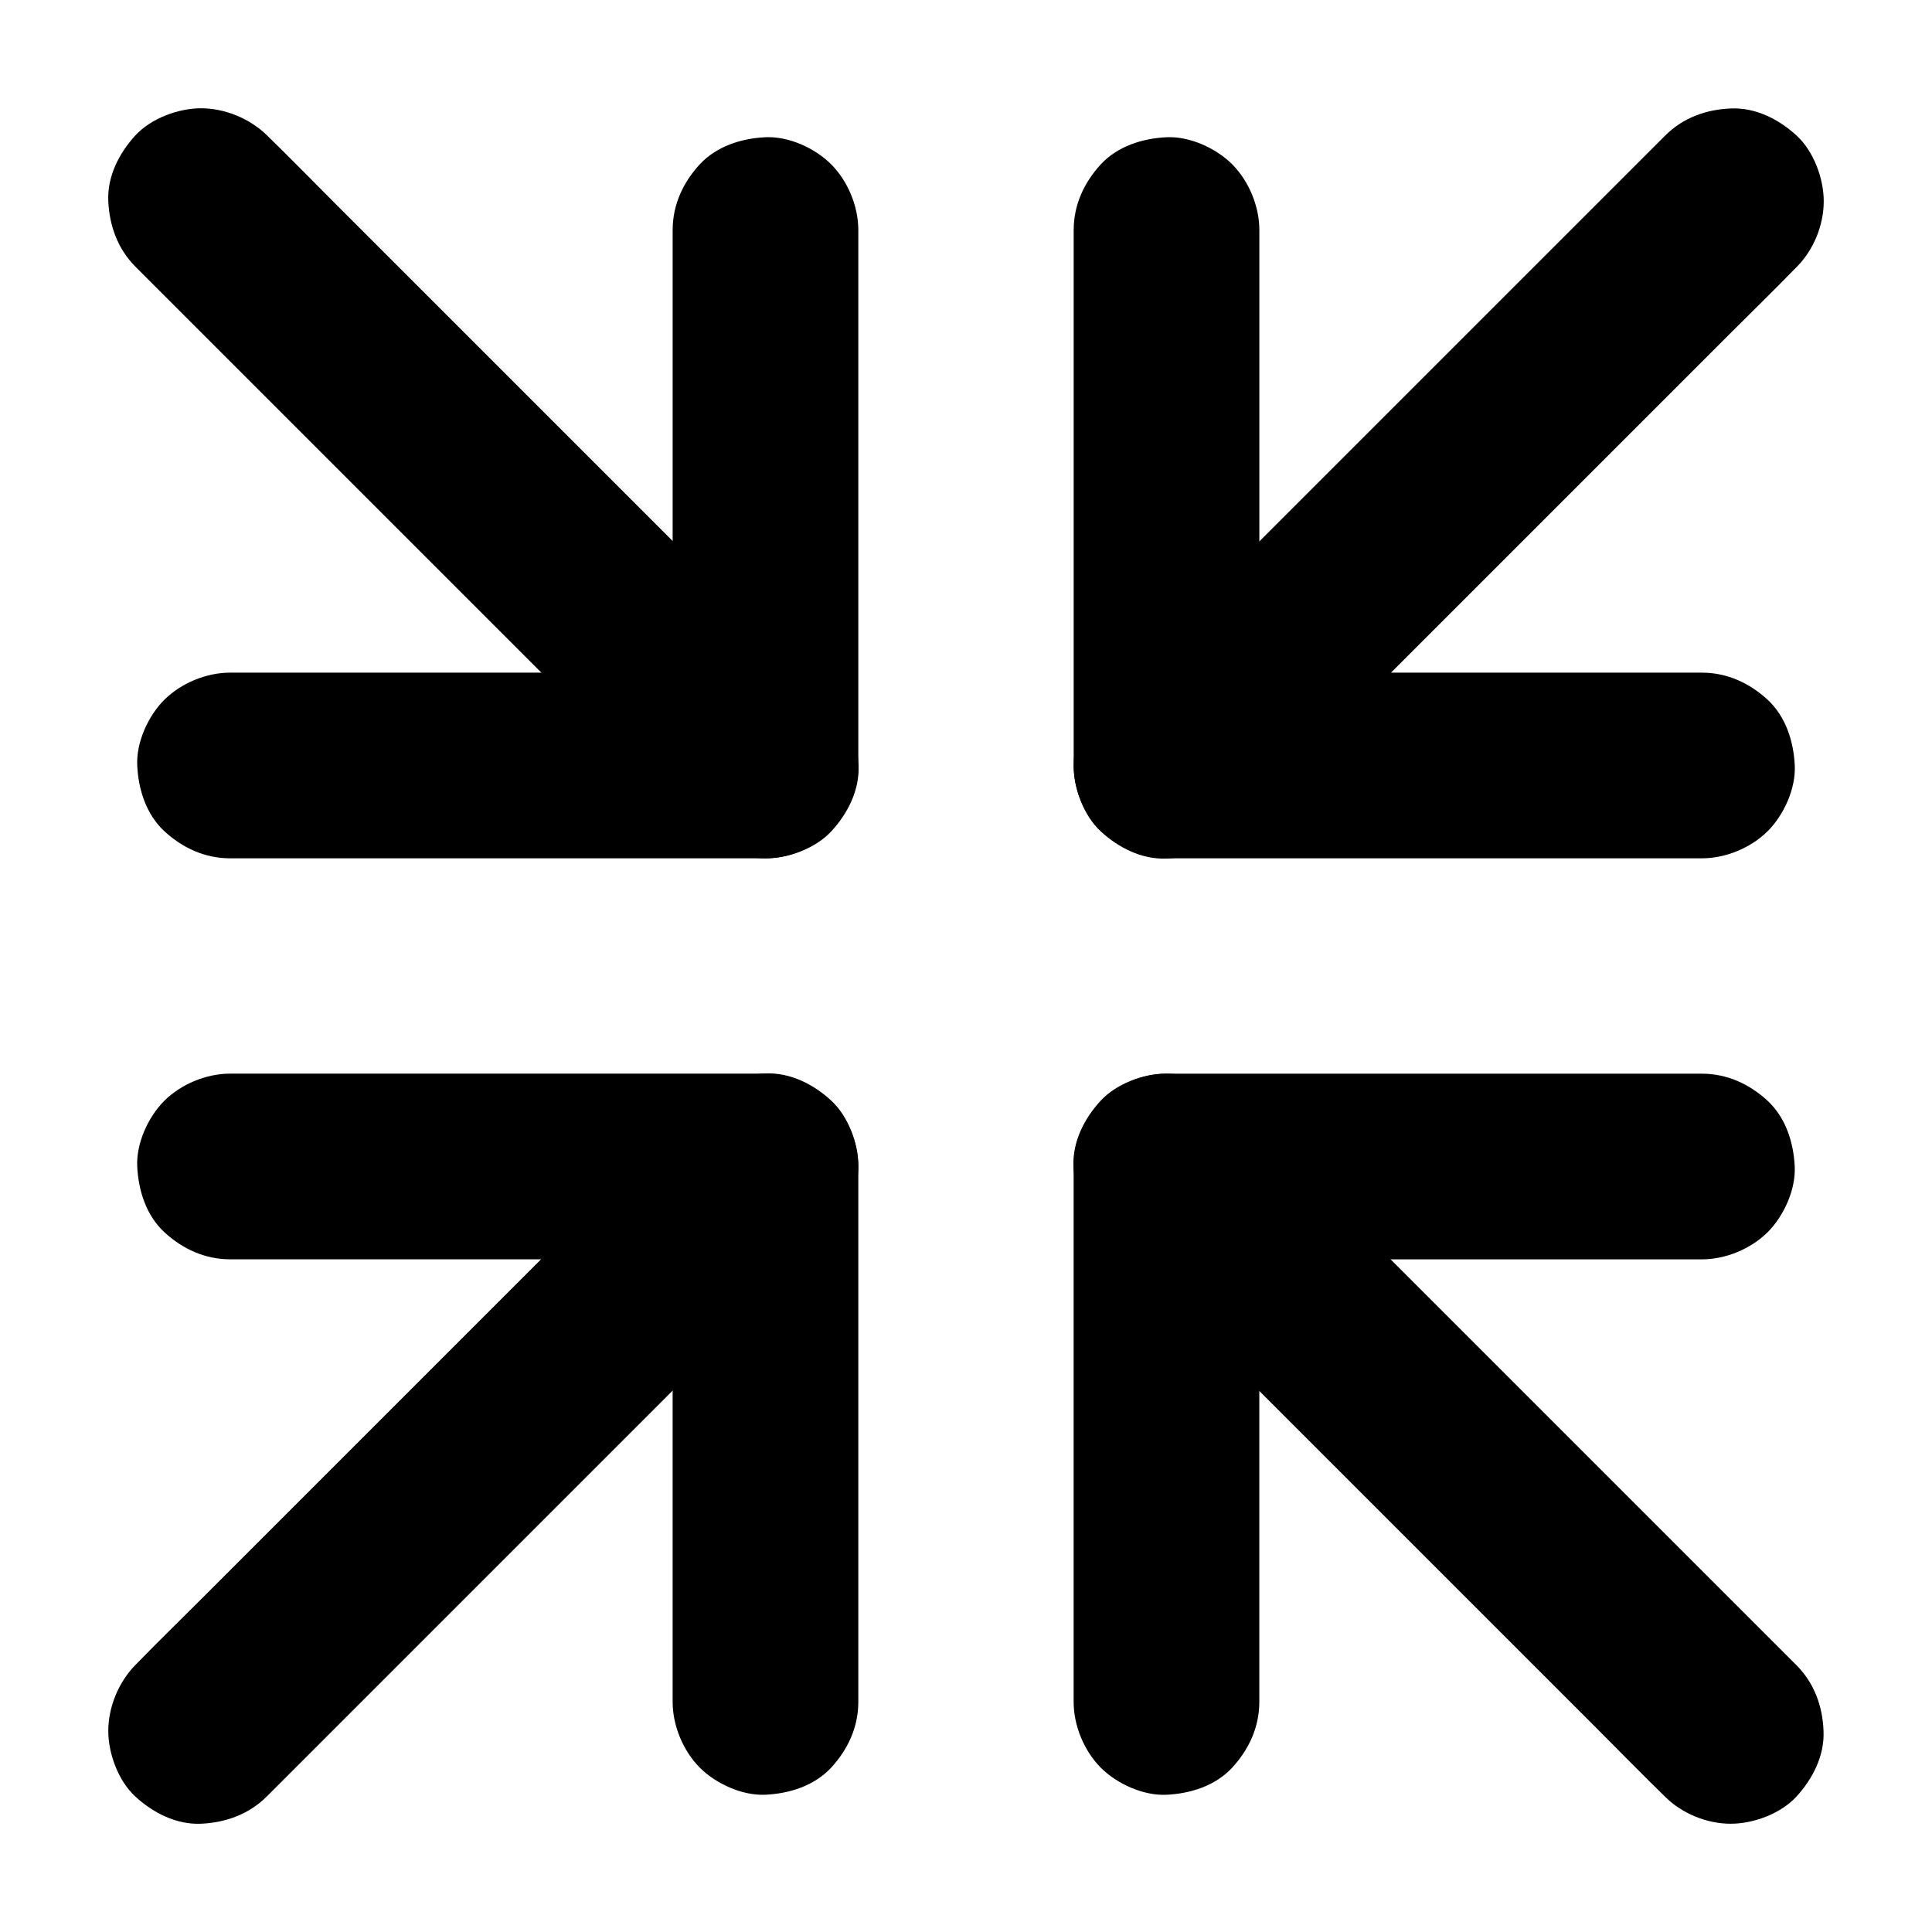 <?xml version="1.0" encoding="UTF-8"?>
<!-- Uploaded to: SVG Repo, www.svgrepo.com, Generator: SVG Repo Mixer Tools -->
<svg fill="#000000" width="800px" height="800px" version="1.1" viewBox="144 144 512 512" xmlns="http://www.w3.org/2000/svg">
 <g>
  <path d="m595.03 322.26h-47.969-76.406-17.516l24.602 24.602v-47.969-76.406-17.516c0-6.297-2.754-12.941-7.184-17.418-4.281-4.281-11.266-7.477-17.418-7.184-6.348 0.297-12.941 2.363-17.418 7.184-4.43 4.82-7.184 10.727-7.184 17.418v47.969 76.406 17.516c0 13.285 11.266 24.602 24.602 24.602h47.969 76.406 17.516c6.297 0 12.941-2.754 17.418-7.184 4.281-4.281 7.477-11.266 7.184-17.418-0.297-6.348-2.363-12.941-7.184-17.418-4.82-4.43-10.727-7.184-17.418-7.184z"/>
  <path d="m585.29 179.93-50.676 50.676c-14.414 14.414-28.832 28.832-43.246 43.246-12.398 12.398-24.797 24.797-37.246 37.246-6.051 6.051-12.203 12.055-18.156 18.156-0.098 0.098-0.148 0.148-0.246 0.246-4.477 4.477-7.184 11.07-7.184 17.418 0 6.051 2.656 13.234 7.184 17.418 4.676 4.281 10.824 7.477 17.418 7.184 6.543-0.297 12.695-2.508 17.418-7.184l50.676-50.676c14.414-14.414 28.832-28.832 43.246-43.246 12.398-12.398 24.797-24.797 37.246-37.246 6.051-6.051 12.203-12.055 18.156-18.156 0.098-0.098 0.148-0.148 0.246-0.246 4.477-4.477 7.184-11.07 7.184-17.418 0-6.051-2.656-13.234-7.184-17.418-4.676-4.281-10.824-7.477-17.418-7.184-6.543 0.246-12.695 2.461-17.418 7.184z"/>
  <path d="m204.97 477.73h47.969 76.406 17.516l-24.602-24.602v47.969 76.406 17.516c0 6.297 2.754 12.941 7.184 17.418 4.281 4.281 11.266 7.477 17.418 7.184 6.348-0.297 12.941-2.363 17.418-7.184 4.43-4.82 7.184-10.727 7.184-17.418v-47.969-76.406-17.516c0-13.285-11.266-24.602-24.602-24.602h-47.969-76.406-17.516c-6.297 0-12.941 2.754-17.418 7.184-4.281 4.281-7.477 11.266-7.184 17.418 0.297 6.348 2.363 12.941 7.184 17.418 4.824 4.43 10.727 7.184 17.418 7.184z"/>
  <path d="m214.71 620.07 131.17-131.17c6.051-6.051 12.203-12.055 18.156-18.156l0.246-0.246c4.477-4.477 7.184-11.07 7.184-17.418 0-6.051-2.656-13.234-7.184-17.418-4.676-4.281-10.824-7.477-17.418-7.184-6.543 0.297-12.695 2.508-17.418 7.184l-14.906 14.906c-11.906 11.906-23.812 23.812-35.77 35.77-14.414 14.414-28.832 28.832-43.246 43.246-12.398 12.398-24.797 24.797-37.246 37.246-6.051 6.051-12.203 12.055-18.156 18.156-0.098 0.098-0.148 0.148-0.246 0.246-4.426 4.527-7.18 11.121-7.18 17.469 0 6.051 2.656 13.234 7.184 17.418 4.676 4.281 10.824 7.477 17.418 7.184 6.539-0.297 12.691-2.512 17.414-7.234z"/>
  <path d="m322.26 204.97v47.969 76.406 17.516c8.215-8.215 16.383-16.383 24.602-24.602h-47.969-76.406-17.516c-6.297 0-12.941 2.754-17.418 7.184-4.281 4.281-7.477 11.266-7.184 17.418 0.297 6.348 2.363 12.941 7.184 17.418 4.82 4.43 10.727 7.184 17.418 7.184h47.969 76.406 17.516c13.285 0 24.602-11.266 24.602-24.602v-47.969-76.406-17.516c0-6.297-2.754-12.941-7.184-17.418-4.281-4.281-11.266-7.477-17.418-7.184-6.348 0.297-12.941 2.363-17.418 7.184-4.43 4.824-7.184 10.727-7.184 17.418z"/>
  <path d="m179.93 214.71 50.676 50.676c14.414 14.414 28.832 28.832 43.246 43.246 12.398 12.398 24.797 24.797 37.246 37.246 6.051 6.051 12.055 12.203 18.156 18.156l0.246 0.246c4.477 4.477 11.07 7.184 17.418 7.184 6.051 0 13.234-2.656 17.418-7.184 4.281-4.676 7.477-10.824 7.184-17.418-0.297-6.543-2.508-12.695-7.184-17.418l-50.676-50.676c-14.414-14.414-28.832-28.832-43.246-43.246-12.398-12.398-24.797-24.797-37.246-37.246-6.051-6.051-12.055-12.203-18.156-18.156-0.098-0.098-0.148-0.148-0.246-0.246-4.527-4.426-11.121-7.18-17.469-7.18-6.051 0-13.234 2.656-17.418 7.184-4.281 4.676-7.477 10.824-7.184 17.418 0.297 6.539 2.512 12.691 7.234 17.414z"/>
  <path d="m477.73 595.03v-47.969-76.406-17.516c-8.215 8.215-16.383 16.383-24.602 24.602h47.969 76.406 17.516c6.297 0 12.941-2.754 17.418-7.184 4.281-4.281 7.477-11.266 7.184-17.418-0.297-6.348-2.363-12.941-7.184-17.418-4.82-4.43-10.727-7.184-17.418-7.184h-47.969-76.406-17.516c-13.285 0-24.602 11.266-24.602 24.602v47.969 76.406 17.516c0 6.297 2.754 12.941 7.184 17.418 4.281 4.281 11.266 7.477 17.418 7.184 6.348-0.297 12.941-2.363 17.418-7.184 4.43-4.82 7.184-10.727 7.184-17.418z"/>
  <path d="m620.07 585.29-50.676-50.676c-14.414-14.414-28.832-28.832-43.246-43.246-12.398-12.398-24.797-24.797-37.246-37.246-6.051-6.051-12.055-12.203-18.156-18.156-0.098-0.098-0.148-0.148-0.246-0.246-4.477-4.477-11.07-7.184-17.418-7.184-6.051 0-13.234 2.656-17.418 7.184-4.281 4.676-7.477 10.824-7.184 17.418 0.297 6.543 2.508 12.695 7.184 17.418l14.906 14.906c11.906 11.906 23.812 23.812 35.77 35.77 14.414 14.414 28.832 28.832 43.246 43.246 12.398 12.398 24.797 24.797 37.246 37.246 6.051 6.051 12.055 12.203 18.156 18.156 0.098 0.098 0.148 0.148 0.246 0.246 4.477 4.477 11.07 7.184 17.418 7.184 6.051 0 13.234-2.656 17.418-7.184 4.281-4.676 7.477-10.824 7.184-17.418-0.246-6.543-2.461-12.695-7.184-17.418z"/>
 </g>
</svg>